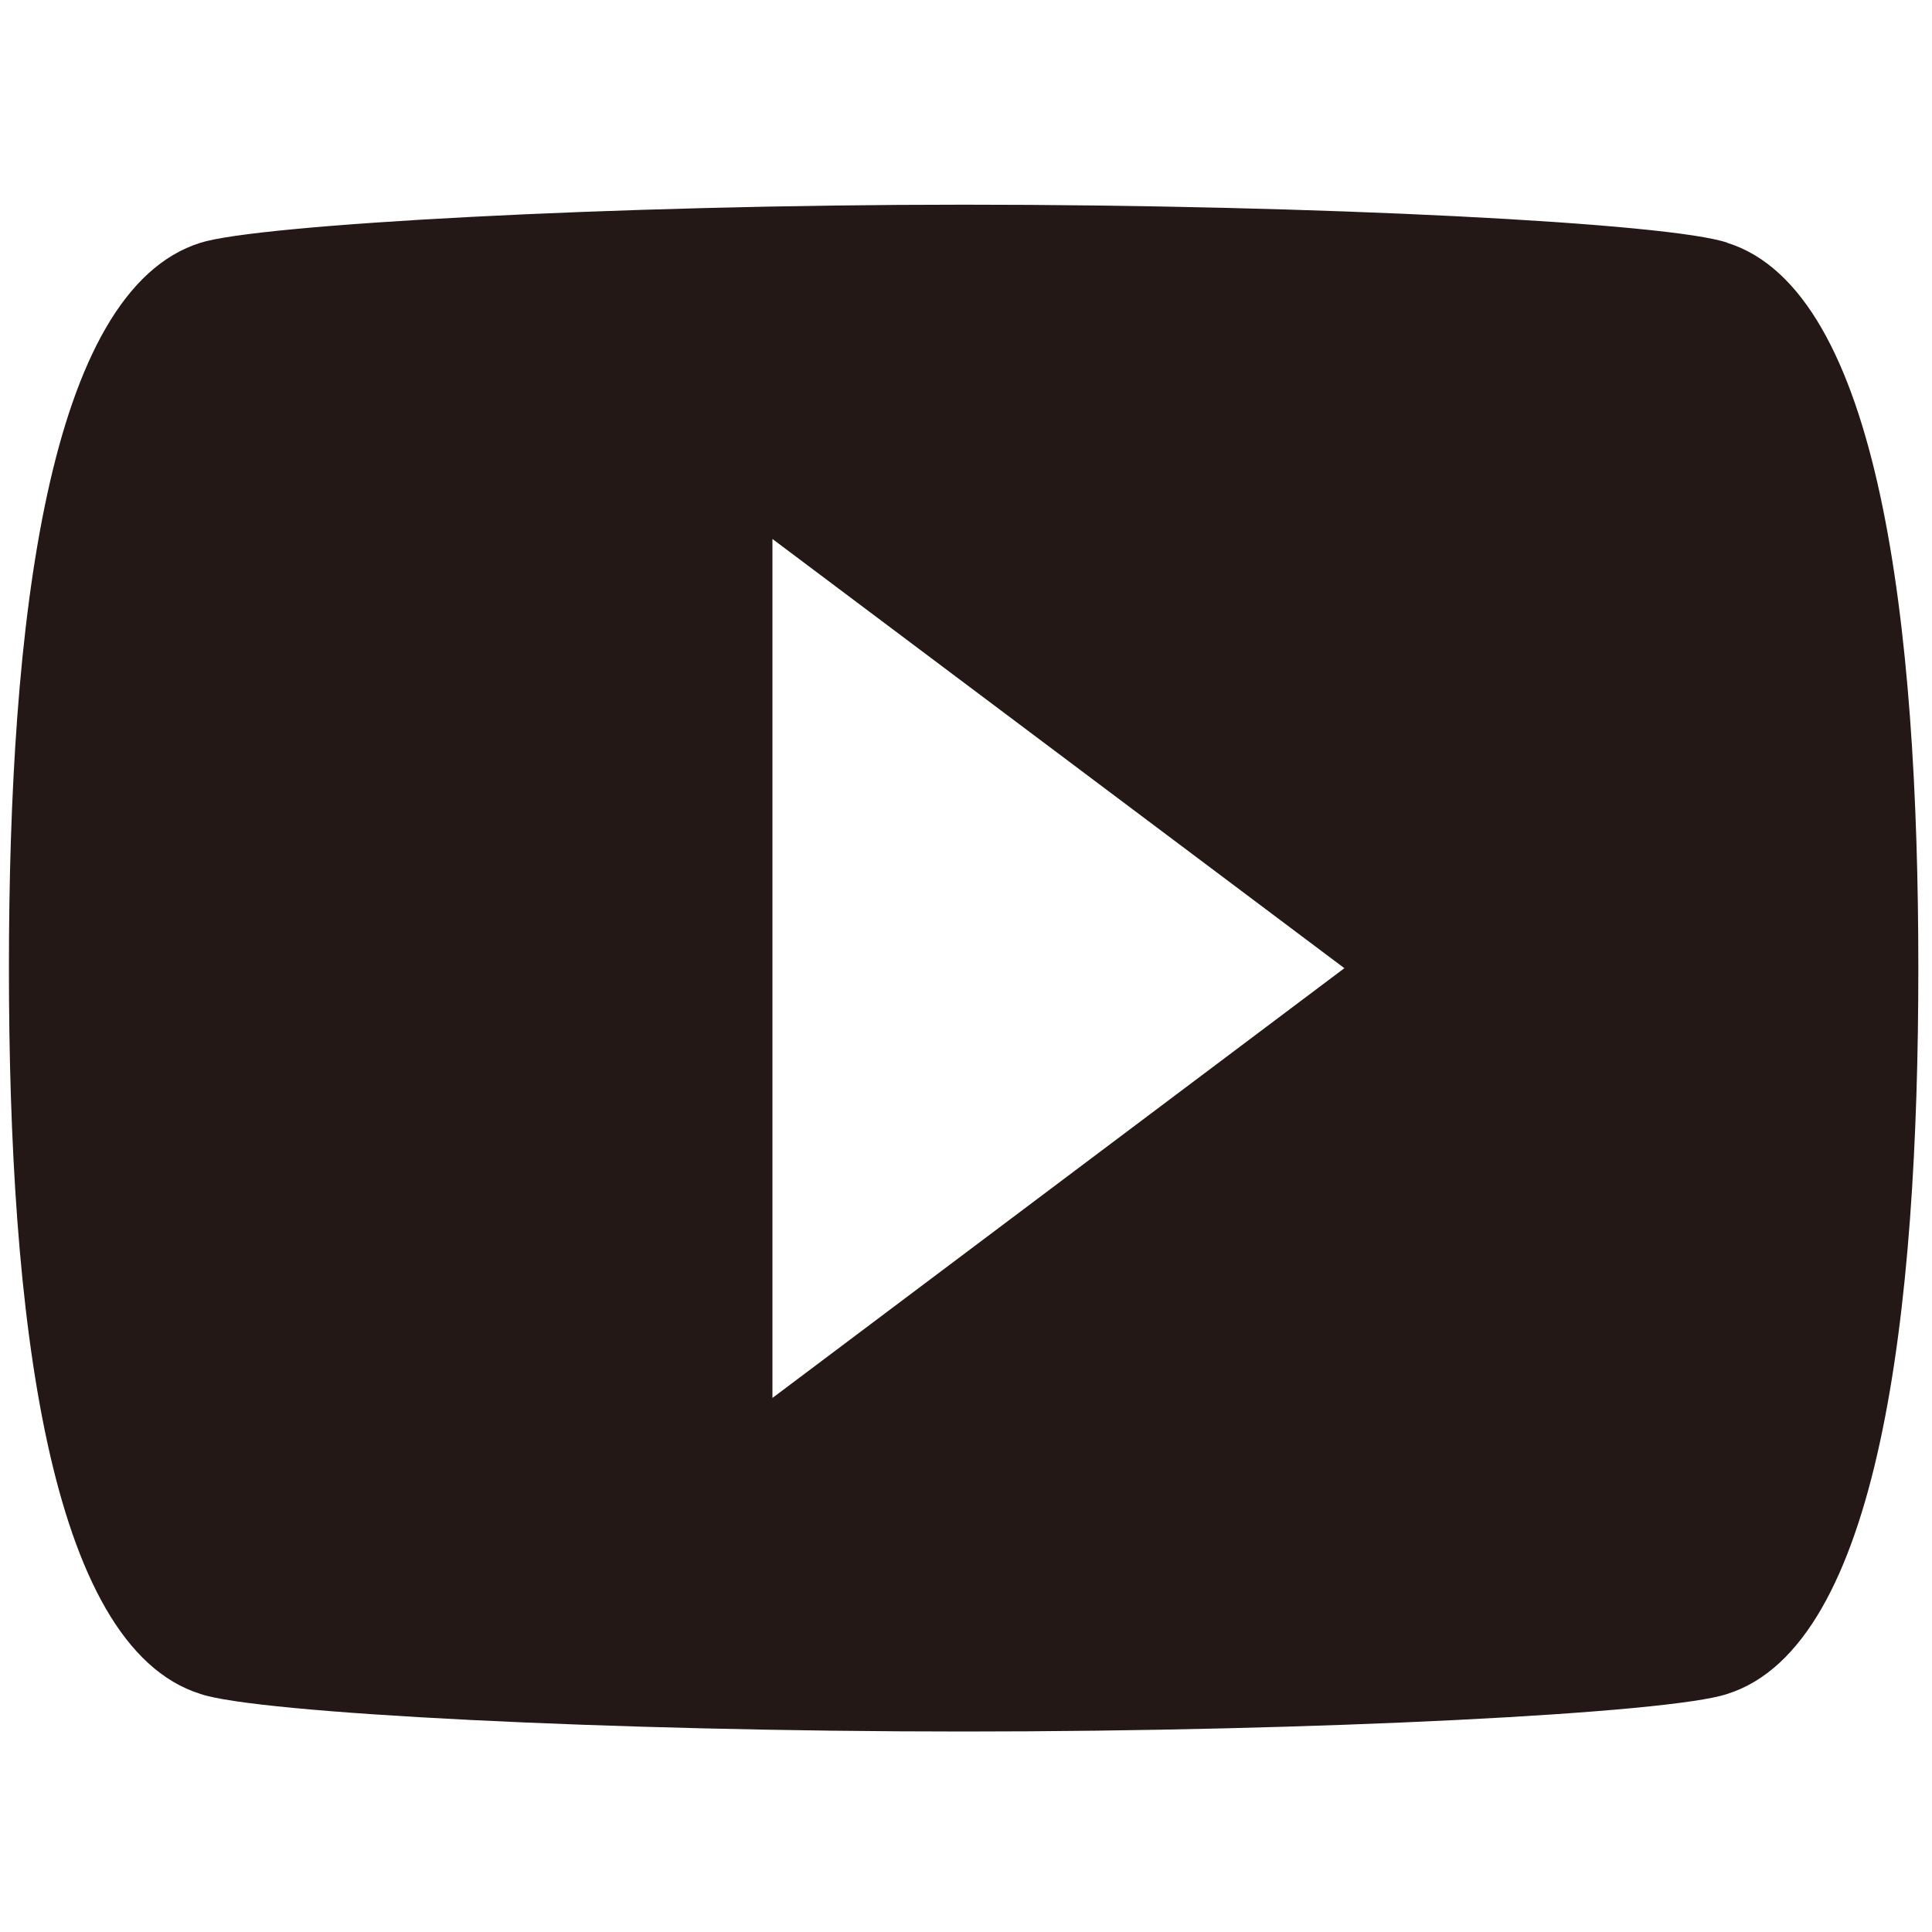 <svg xmlns="http://www.w3.org/2000/svg" viewBox="0 0 106 106"><defs><style>.a{fill:#231815;}</style></defs><path class="a" d="M94.76,13.32c8.39,2.62,10.49,21,10.49,39.8s-2.1,37.19-10.49,39.82C91.64,94,72.26,95,52.87,95S14.1,94,11,92.94C2.59,90.31.49,72,.49,53.12S2.59,15.94,11,13.32c3.12-1,22.5-2.09,41.89-2.09s38.77,1,41.89,2.09Zm-21,39.8L42.38,29.57V76.7Z"/></svg>